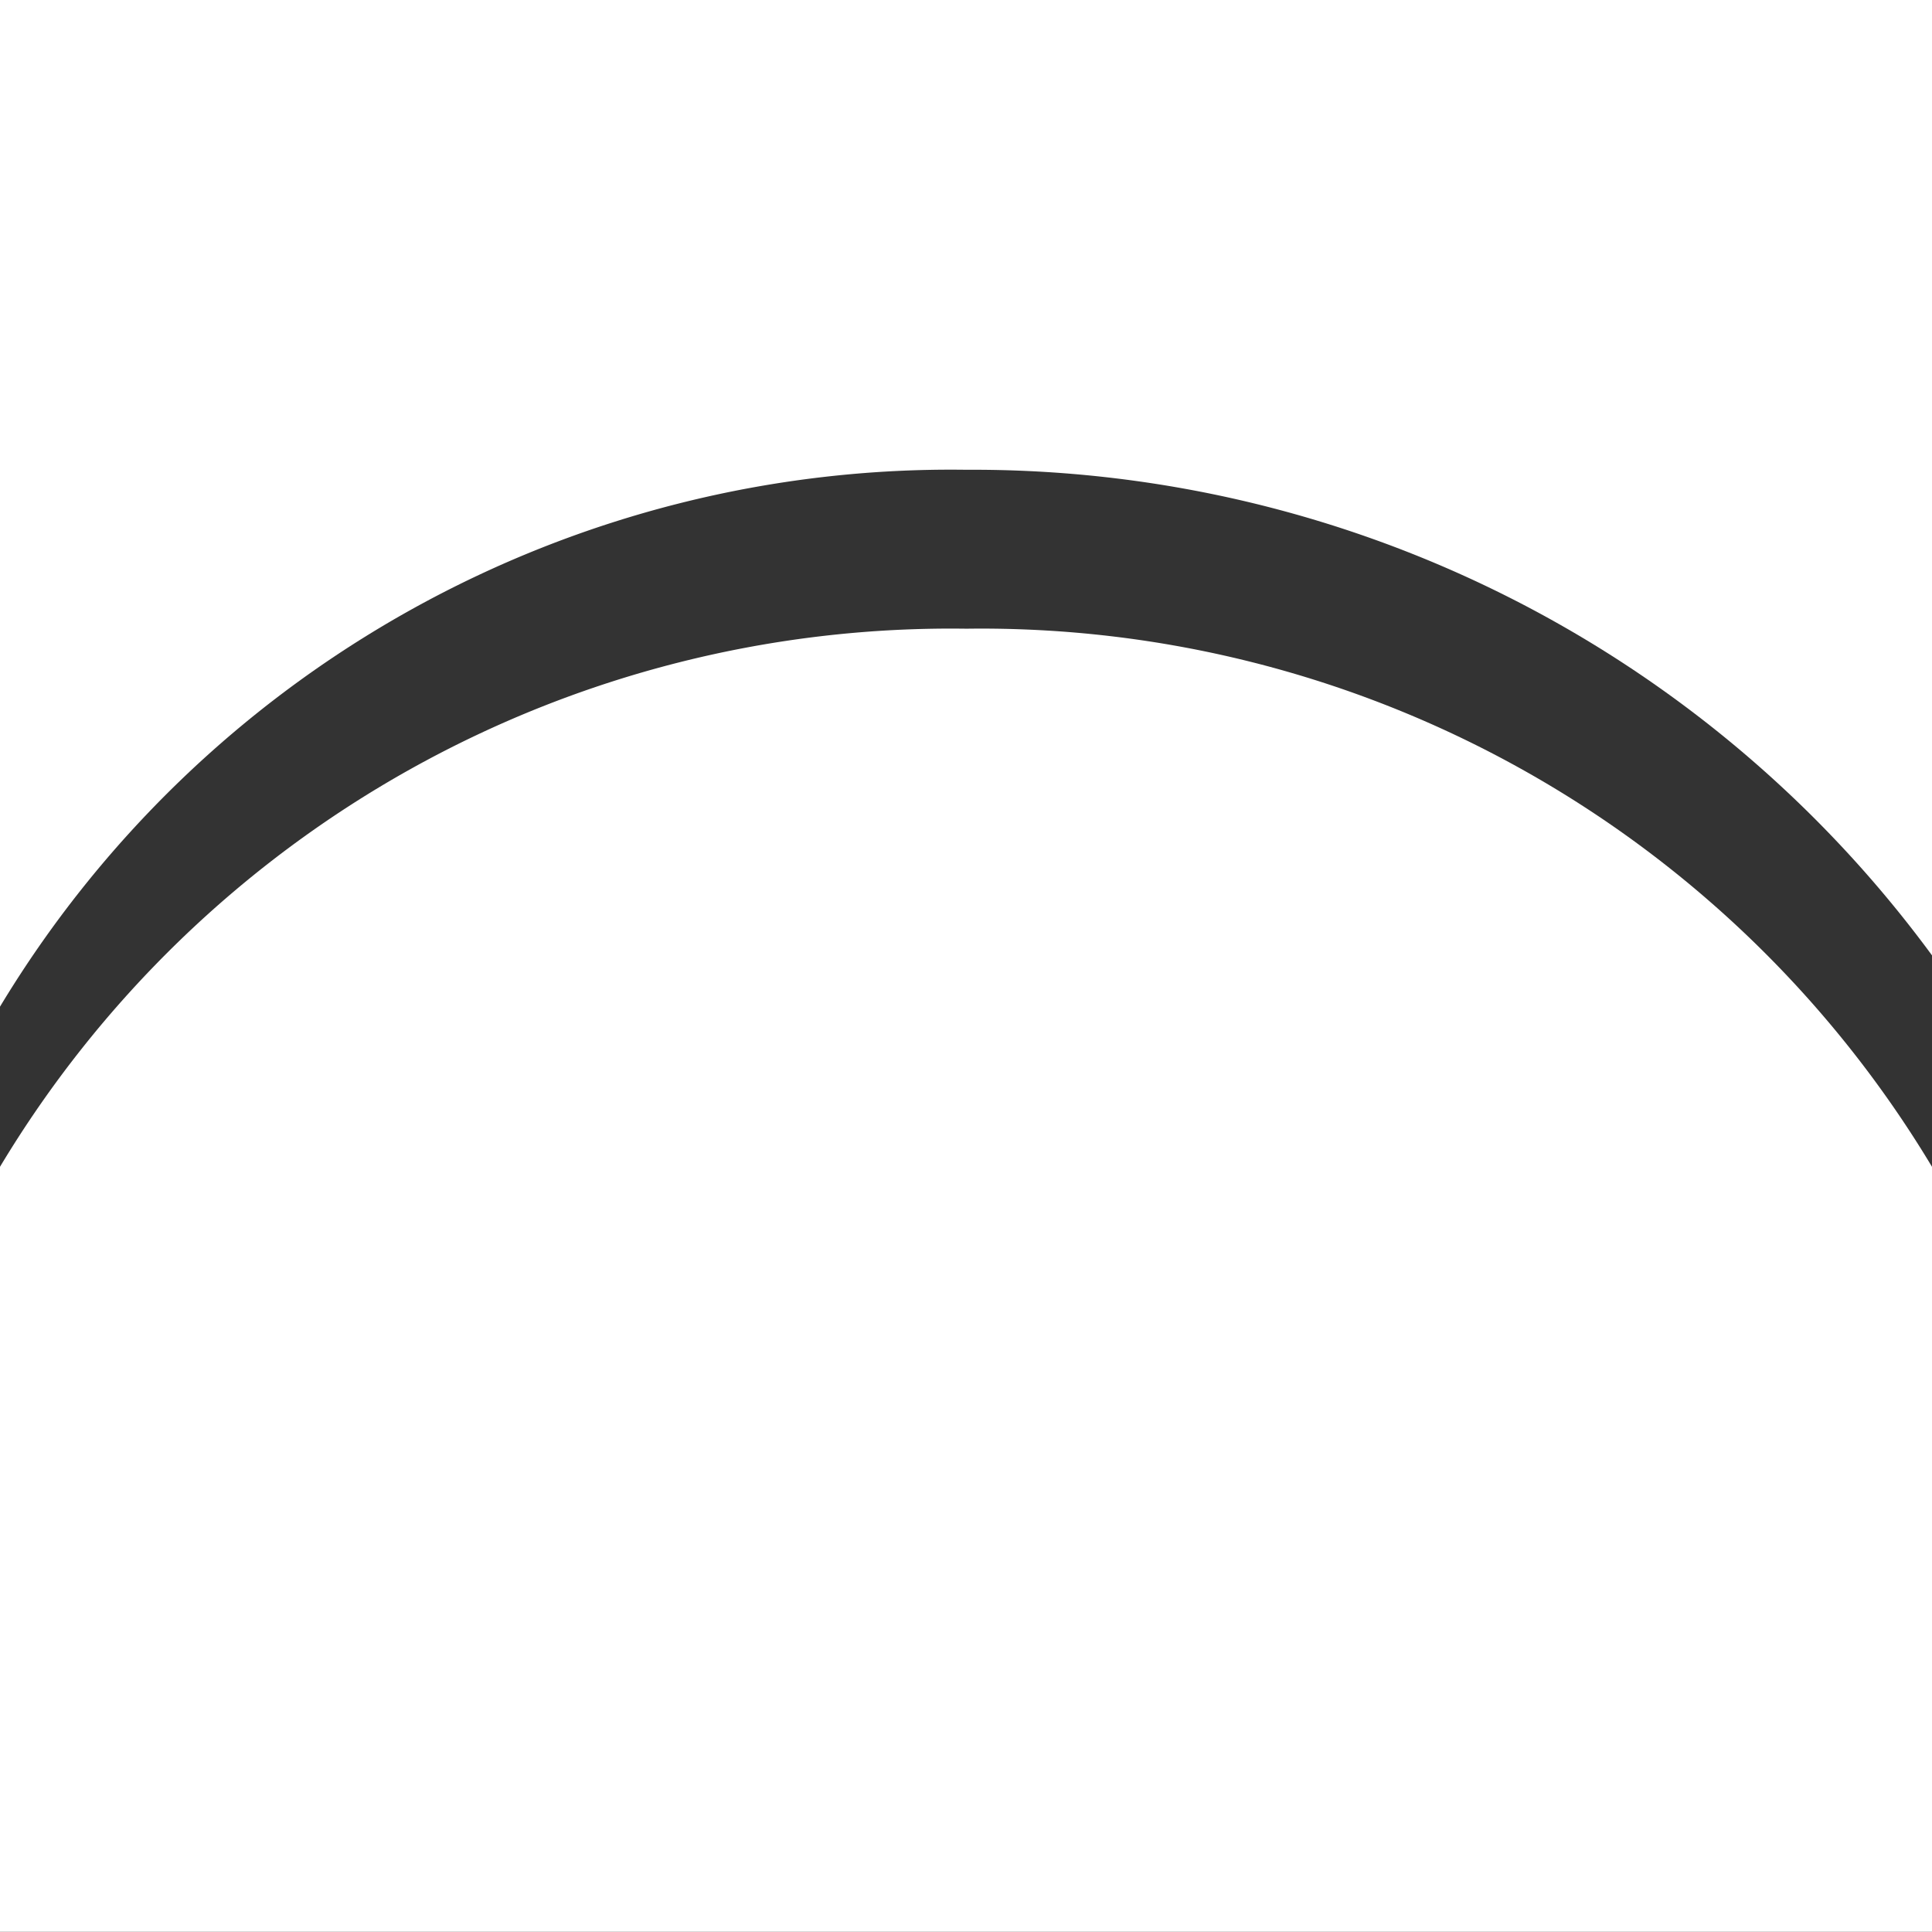 <svg id="Group_44" data-name="Group 44" xmlns="http://www.w3.org/2000/svg" width="14.394" height="14.394" viewBox="0 0 14.394 14.394">
  <rect x="0" y="0" width="14.394" height="14.394" fill="#333333" stroke="none"/>
  <path id="Fill_13" data-name="Fill 13" d="M7.2,3.5a8.863,8.863,0,0,1,7.2,3.626V0H0V7.5a8.271,8.271,0,0,1,7.2-4" fill="#fff"/>
  <path id="Fill_14" data-name="Fill 14" d="M7.2,0A8.261,8.261,0,0,0,0,4.009v5.7H14.394v-5.7A8.261,8.261,0,0,0,7.2,0" transform="translate(0 4.684)" fill="#fff"/>
</svg>
